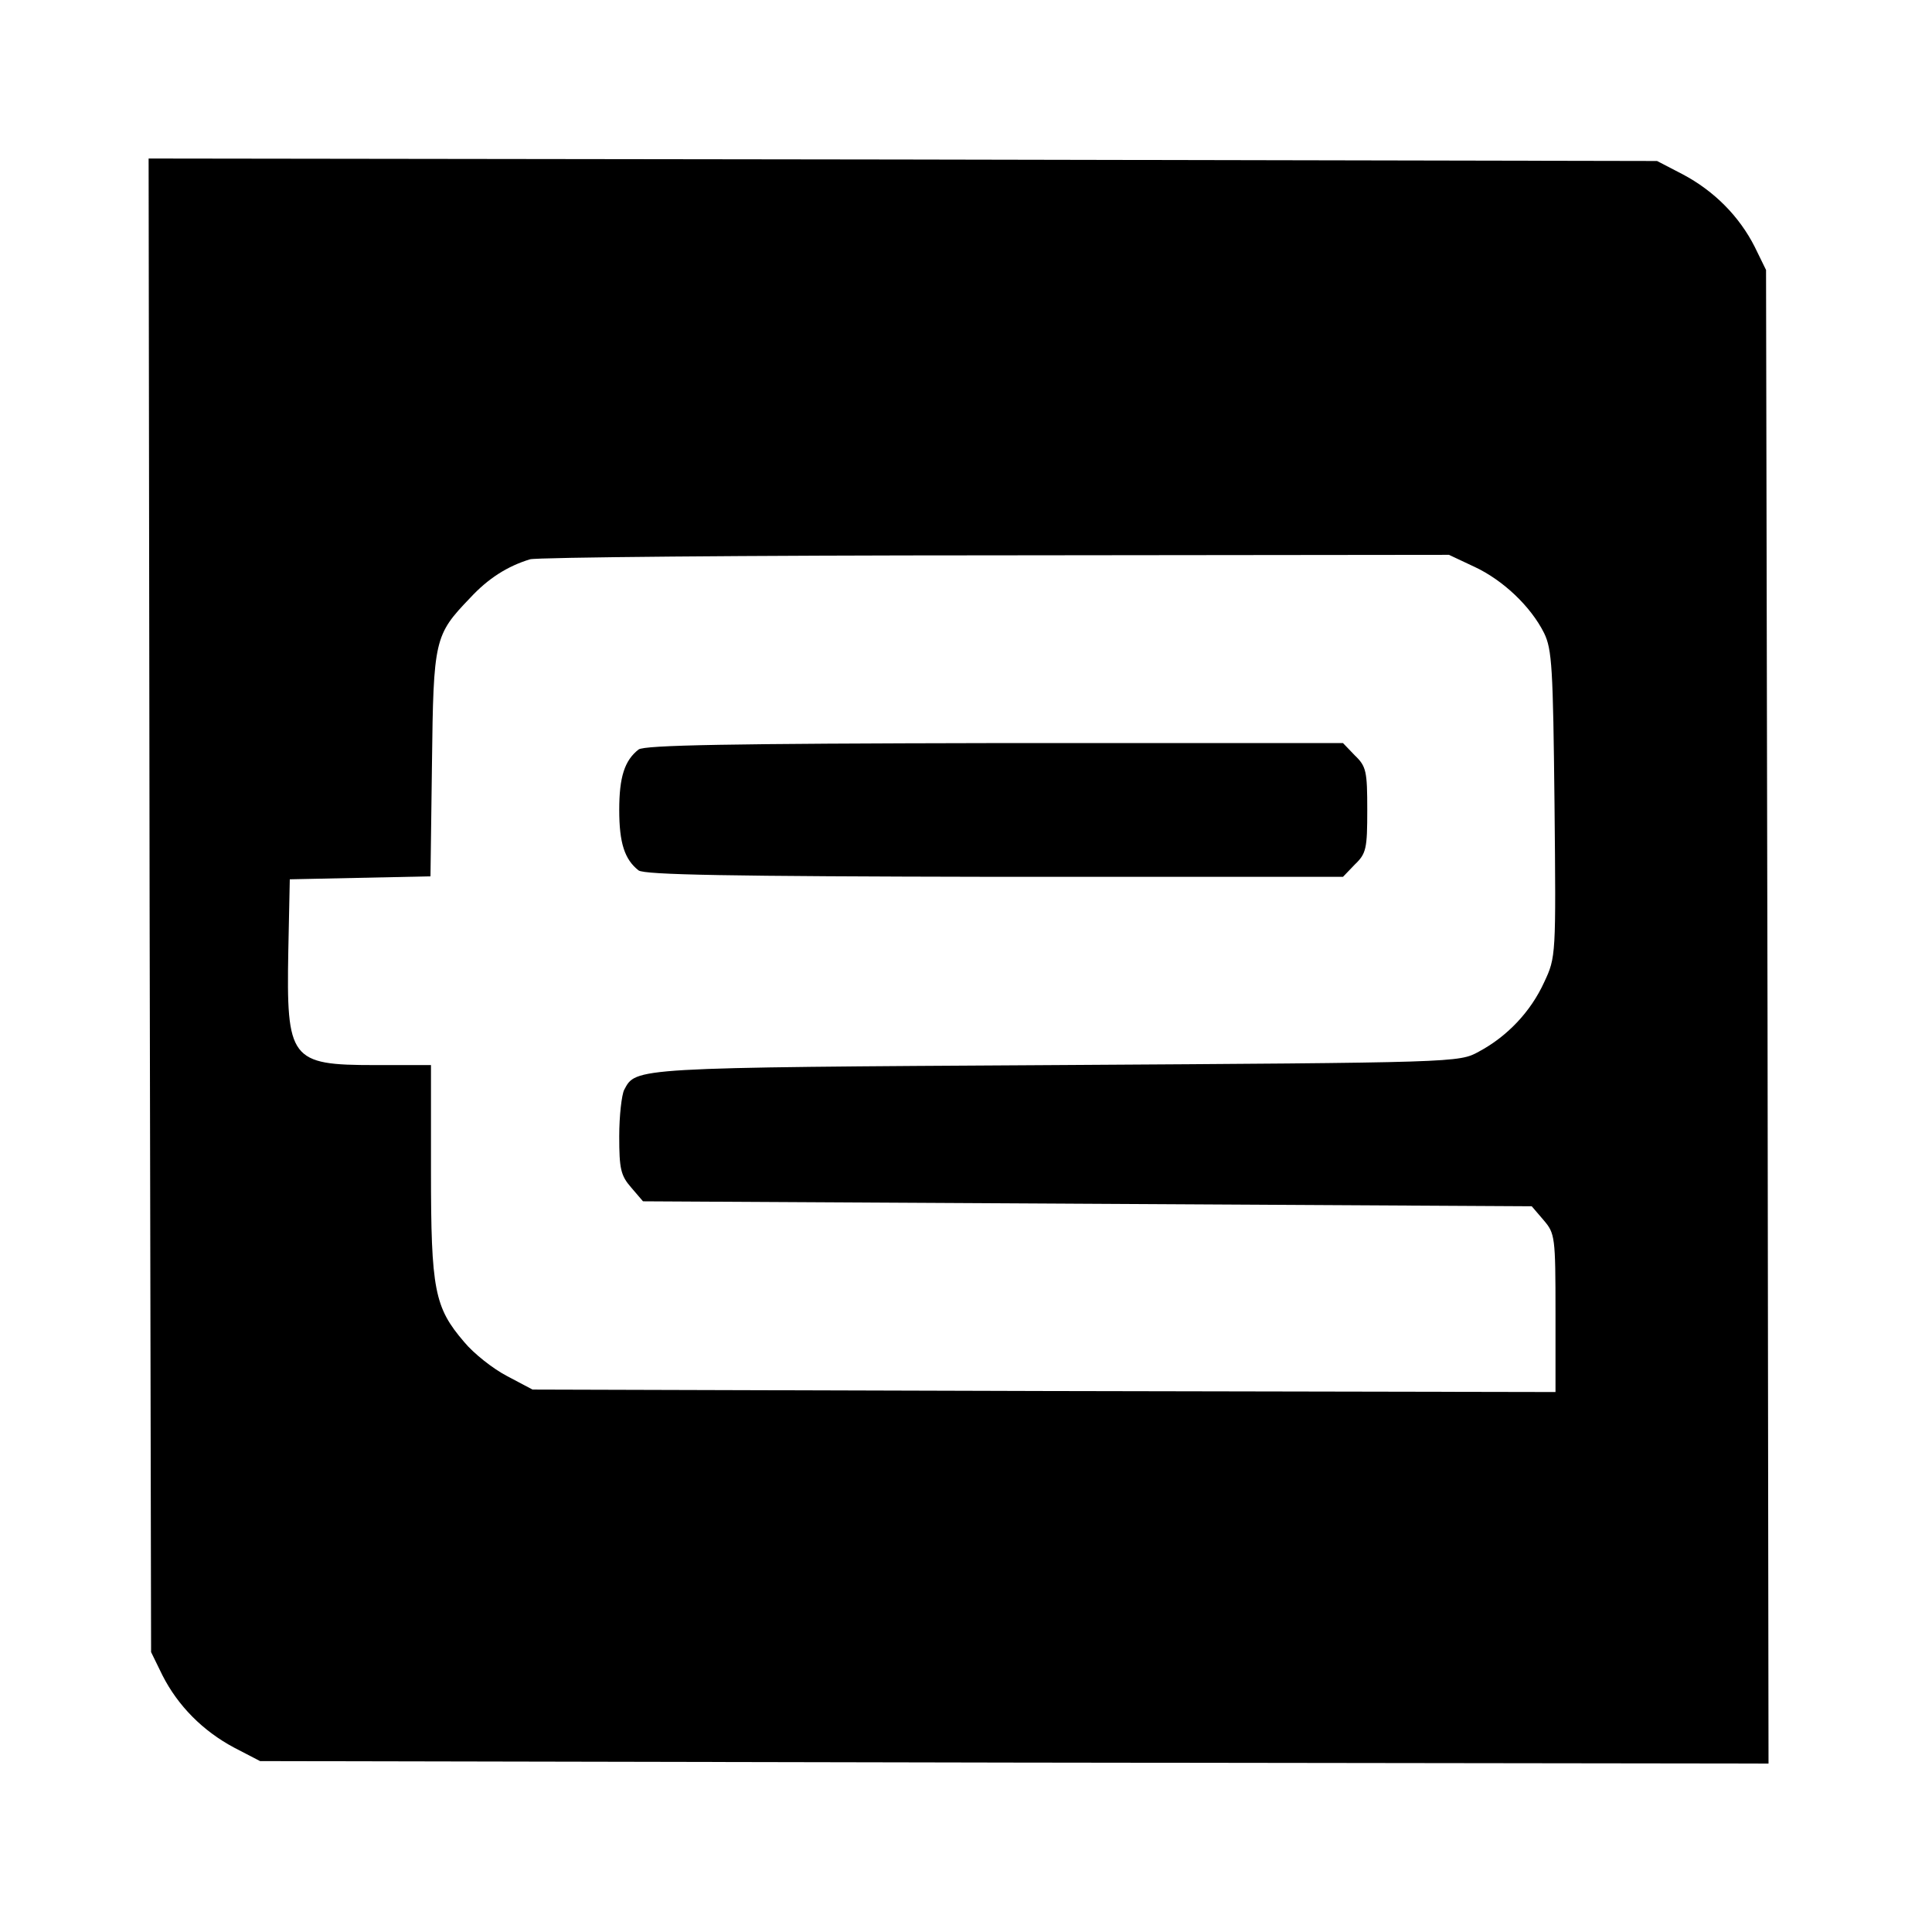 <?xml version="1.0" standalone="no"?>
<!DOCTYPE svg PUBLIC "-//W3C//DTD SVG 20010904//EN"
 "http://www.w3.org/TR/2001/REC-SVG-20010904/DTD/svg10.dtd">
<svg version="1.0" xmlns="http://www.w3.org/2000/svg"
 width="390pt" height="390pt" viewBox="0 0 390 390"
 preserveAspectRatio="xMidYMid meet">
<g transform="translate(0,390) scale(0.1,-0.1)"
fill="#000000" stroke="none">
<path d="M302 2073 l3 -1508 23 -47 c31 -61 81 -112 145 -146 l52 -27 1523 -3
1522 -2 -2 1507 -3 1508 -23 47 c-31 61 -81 112 -145 146 l-52 27 -1523 3
-1522 2 2 -1507z m2674 683 c58 -27 114 -80 141 -134 16 -33 18 -70 21 -345 3
-307 3 -309 -21 -360 -27 -59 -74 -109 -132 -140 -40 -22 -43 -22 -855 -27
-857 -5 -846 -5 -870 -50 -5 -10 -10 -52 -10 -94 0 -65 3 -79 24 -103 l24 -28
897 -5 897 -5 24 -28 c23 -27 24 -33 24 -188 l0 -159 -1032 2 -1033 3 -51 27
c-29 15 -68 46 -87 69 -60 70 -67 105 -67 346 l0 213 -113 0 c-171 0 -179 11
-175 230 l3 145 142 3 142 3 3 227 c3 252 5 260 77 335 36 39 75 64 121 78 14
4 437 8 940 8 l915 1 51 -24z"/>
<path d="M1289 2387 c-28 -22 -39 -55 -39 -122 0 -67 11 -100 39 -122 12 -9
182 -12 719 -13 l703 0 24 25 c23 22 25 32 25 110 0 78 -2 88 -25 110 l-24 25
-703 0 c-537 -1 -707 -4 -719 -13z"/>
</g>
</svg>
